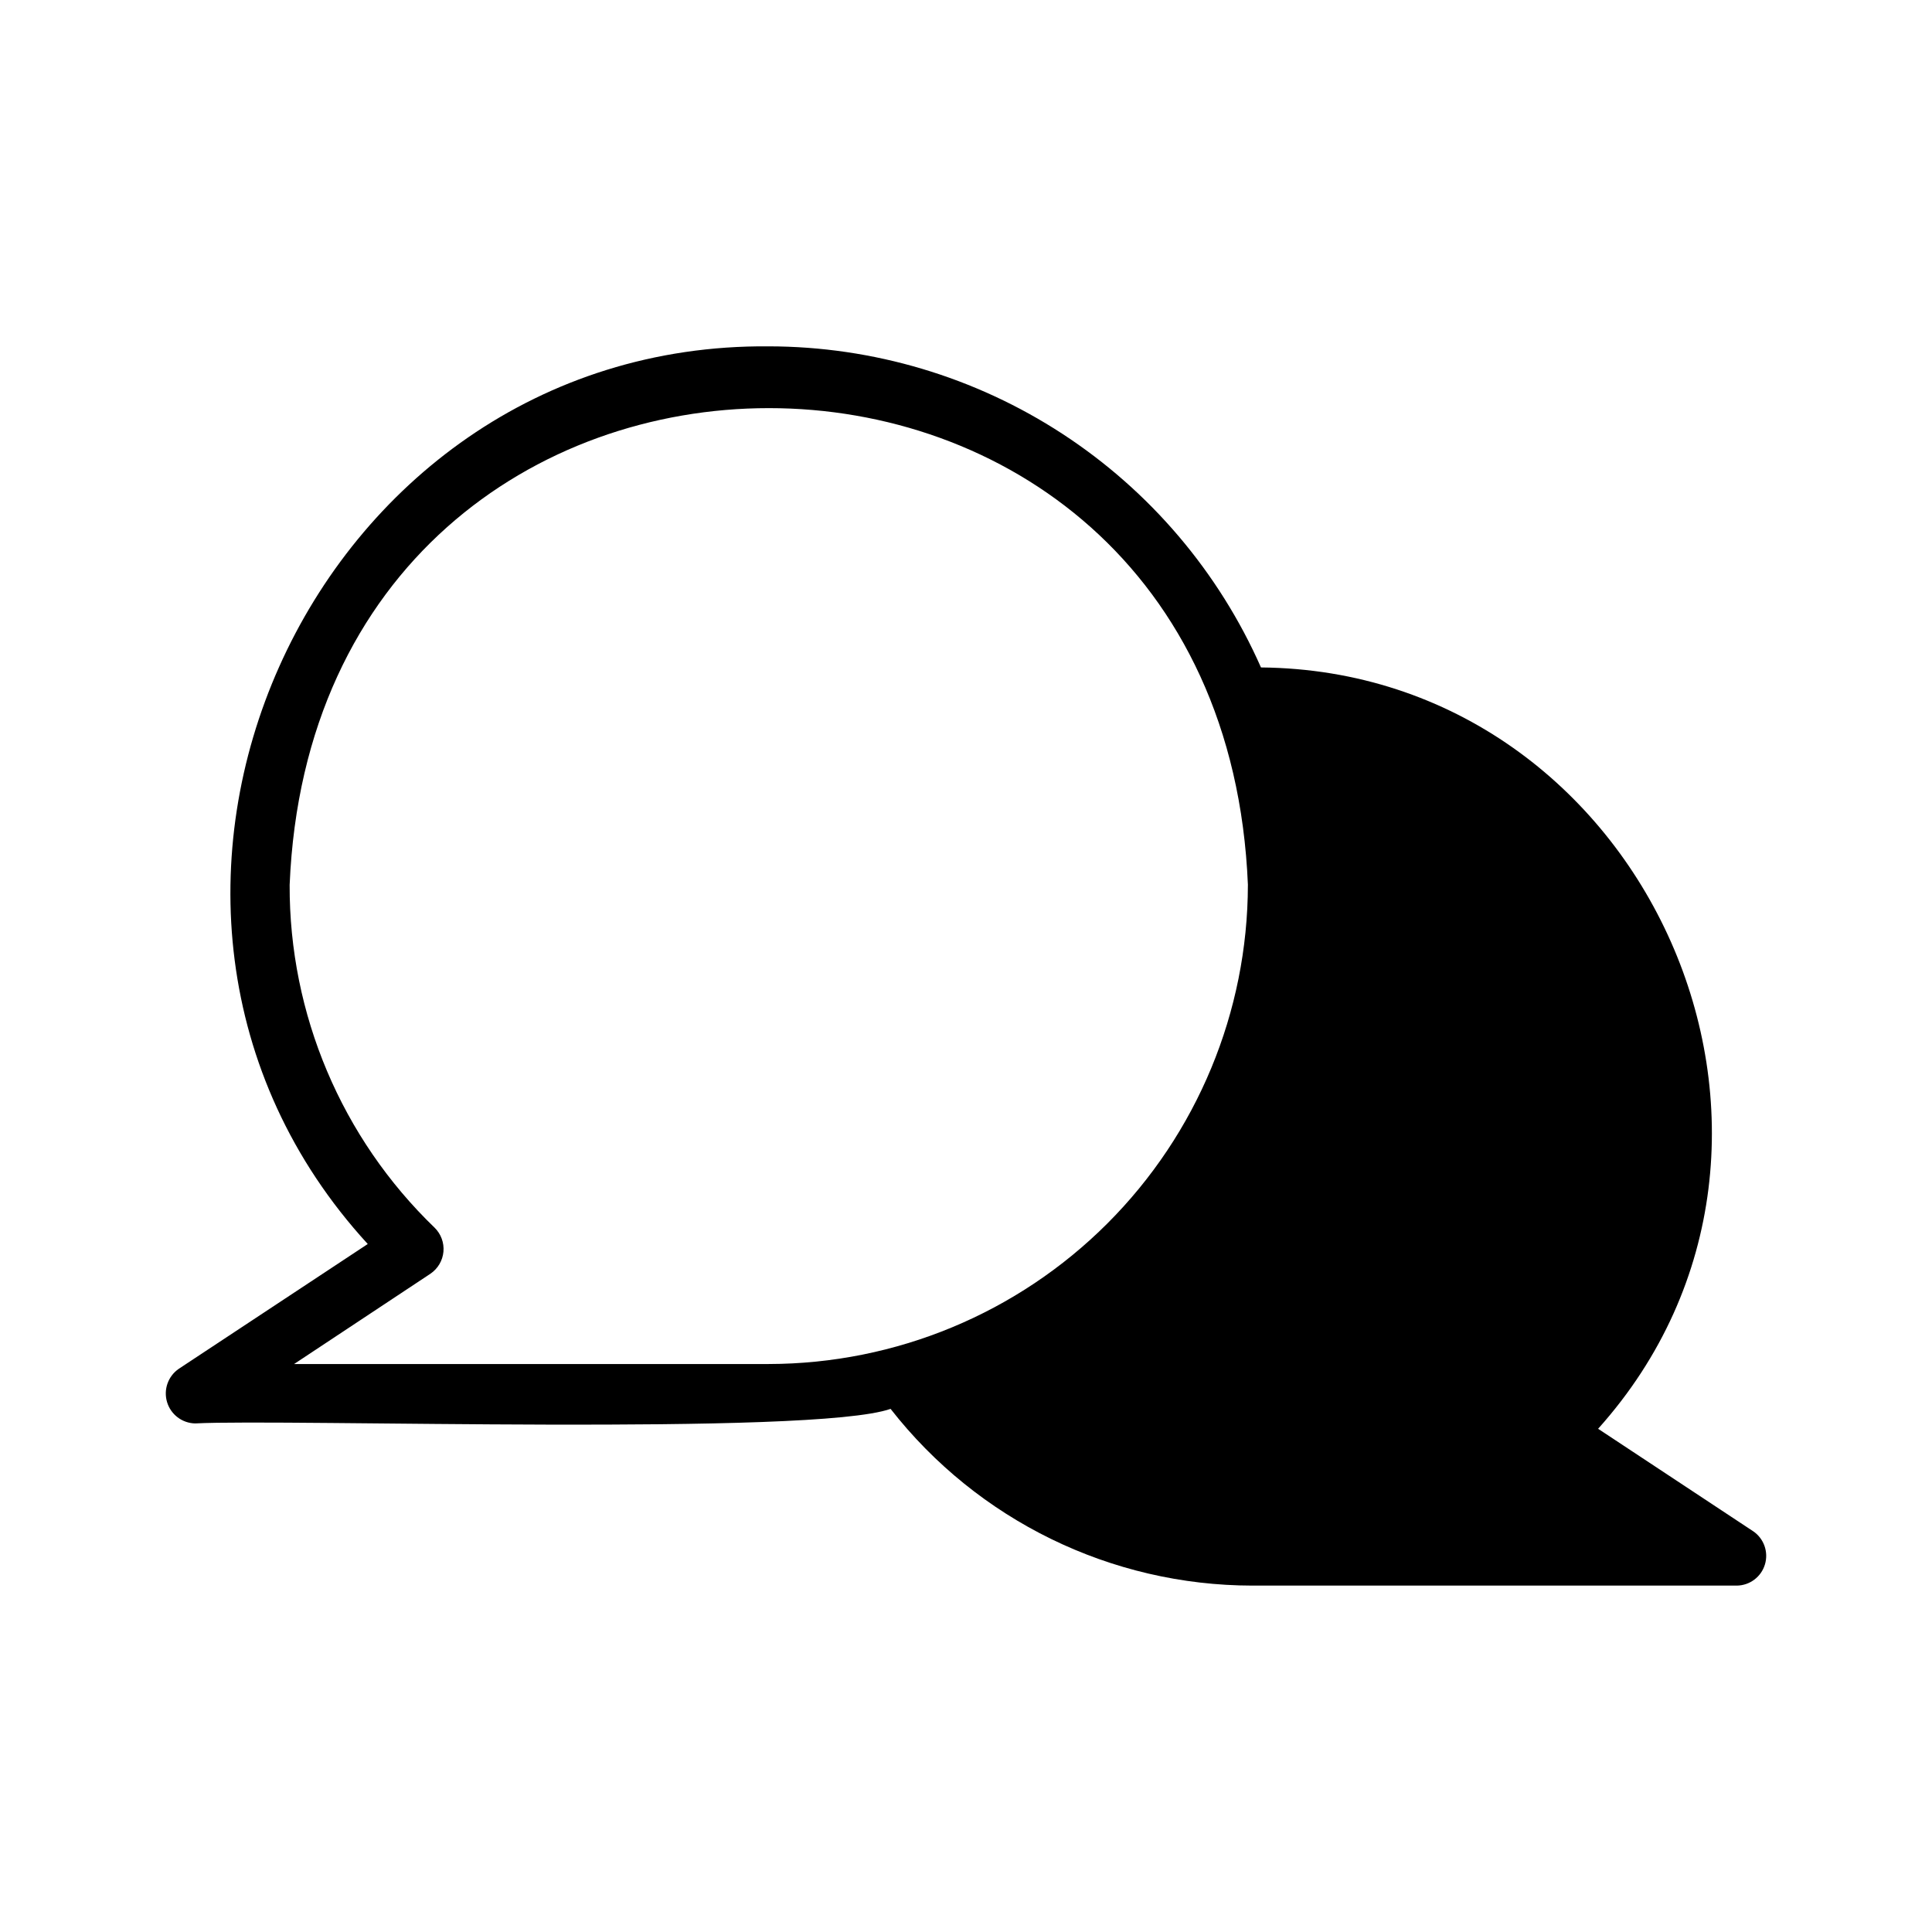 <?xml version="1.0" encoding="UTF-8"?>
<!-- Uploaded to: SVG Find, www.svgrepo.com, Generator: SVG Find Mixer Tools -->
<svg fill="#000000" width="800px" height="800px" version="1.1" viewBox="144 144 512 512" xmlns="http://www.w3.org/2000/svg">
 <path d="m608.61 549.8-41.094-27.16c68.332-76.199 12.836-200.82-89.344-201.76-11.172-25.285-29.445-46.789-52.598-61.895-23.156-15.105-50.195-23.164-77.844-23.199-122.02-1.023-188.54 148.15-106.27 237.89l-50.062 33.062c-2.852 1.949-4.113 5.516-3.125 8.824s4.004 5.598 7.453 5.66c24.09-1.258 163.66 3.387 184.29-3.856 23.059 29.523 58.418 46.797 95.883 46.836h128.39c3.441-0.047 6.453-2.32 7.441-5.613 0.992-3.297-0.27-6.852-3.113-8.789zm-260.88-44.32h-125.79l36.133-23.93v-0.004c1.965-1.328 3.231-3.473 3.445-5.836 0.211-2.367-0.648-4.703-2.344-6.363-24.66-23.773-38.535-56.59-38.414-90.844 7.008-168.46 247.02-168.46 253.95 0h-0.004c-0.047 33.66-13.441 65.93-37.242 89.73-23.805 23.805-56.07 37.195-89.734 37.246z"/>
</svg>